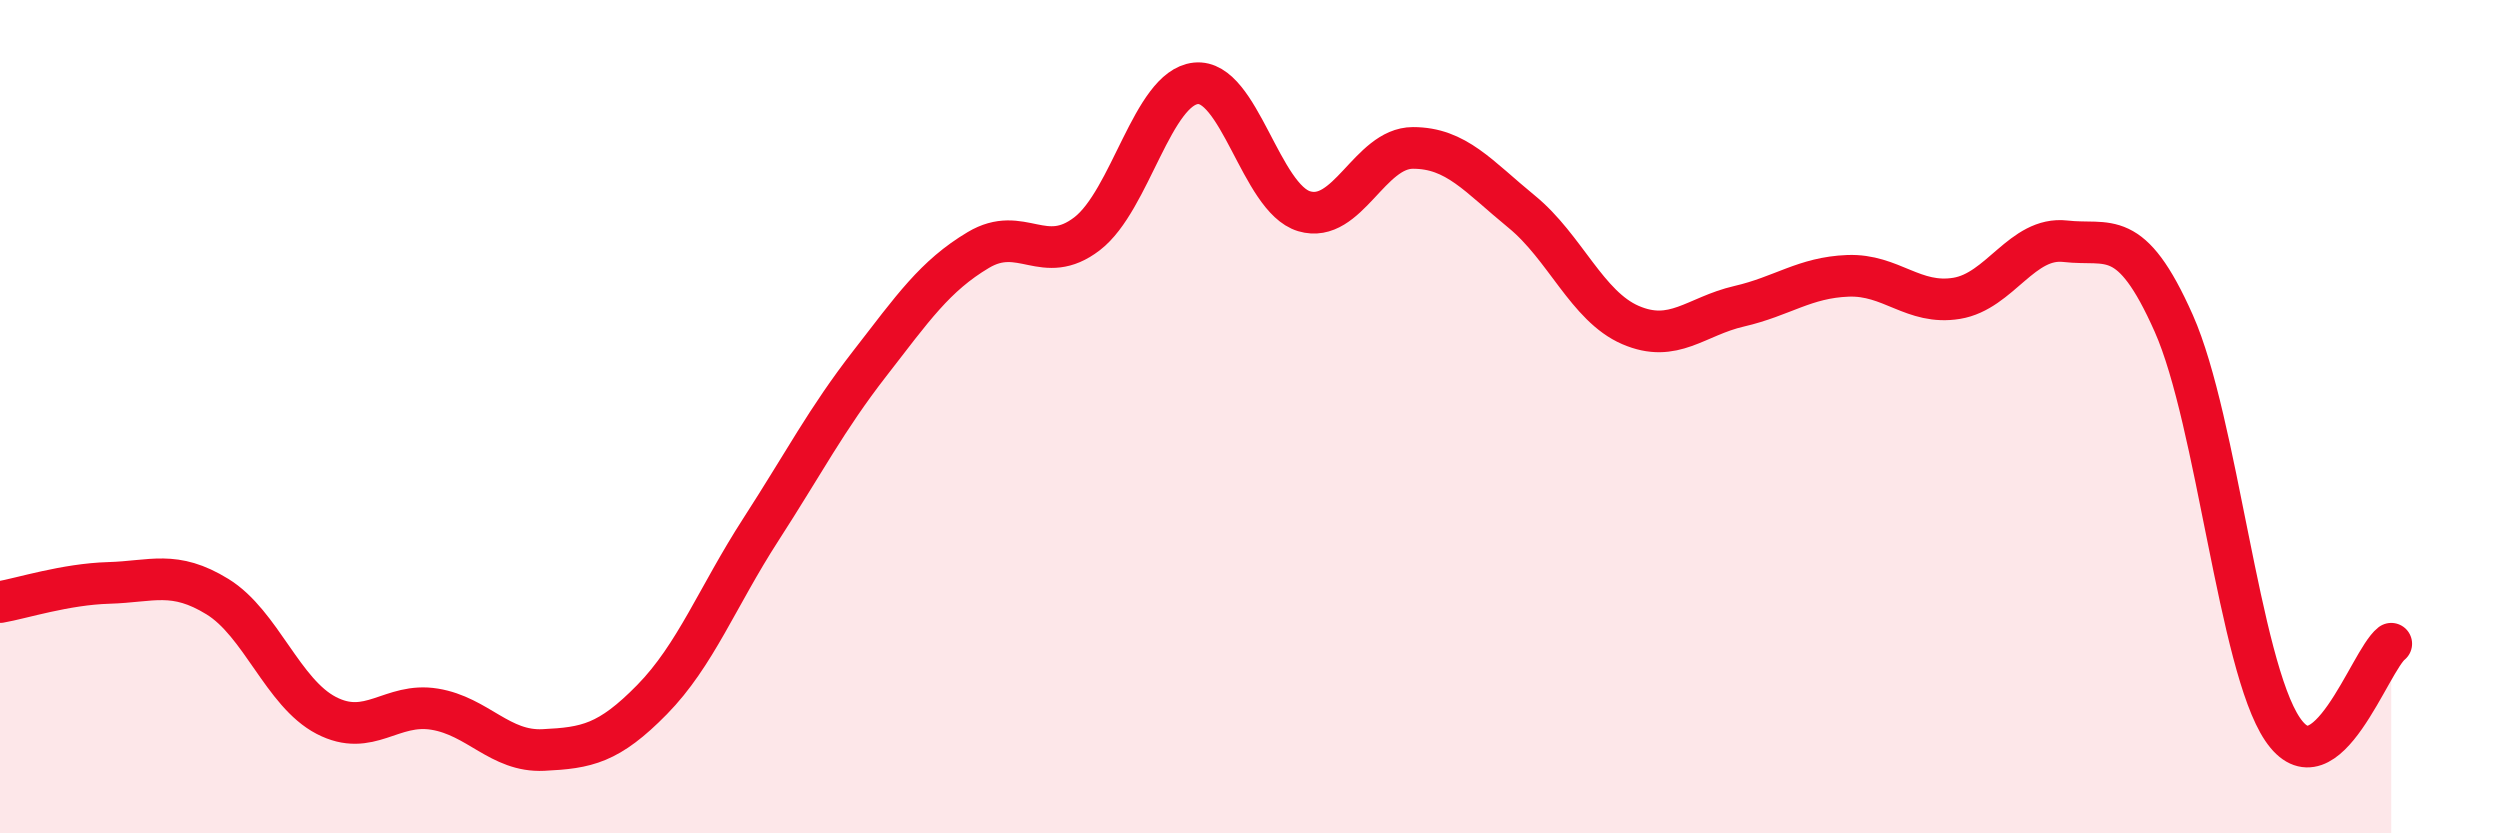 
    <svg width="60" height="20" viewBox="0 0 60 20" xmlns="http://www.w3.org/2000/svg">
      <path
        d="M 0,14.45 C 0.52,14.36 1.57,14.02 2.61,13.99 C 3.65,13.96 4.18,13.68 5.22,14.32 C 6.26,14.96 6.79,16.63 7.83,17.17 C 8.87,17.71 9.39,16.85 10.43,17.02 C 11.47,17.19 12,18.05 13.04,18 C 14.08,17.95 14.61,17.85 15.65,16.79 C 16.69,15.73 17.22,14.32 18.26,12.71 C 19.3,11.1 19.83,10.07 20.87,8.73 C 21.91,7.39 22.44,6.62 23.48,6 C 24.52,5.38 25.05,6.41 26.09,5.61 C 27.13,4.81 27.66,2.11 28.7,2 C 29.74,1.89 30.26,4.76 31.3,5.07 C 32.34,5.38 32.87,3.55 33.91,3.55 C 34.95,3.55 35.48,4.23 36.52,5.08 C 37.56,5.93 38.09,7.35 39.13,7.8 C 40.17,8.25 40.7,7.59 41.74,7.35 C 42.78,7.11 43.31,6.66 44.35,6.62 C 45.39,6.58 45.92,7.33 46.96,7.16 C 48,6.99 48.53,5.67 49.57,5.79 C 50.61,5.91 51.13,5.42 52.17,7.76 C 53.21,10.1 53.74,15.96 54.78,17.5 C 55.82,19.04 56.87,15.86 57.39,15.45L57.39 20L0 20Z"
        fill="#EB0A25"
        opacity="0.1"
        stroke-linecap="round"
        stroke-linejoin="round"
      />
      <path
        d="M 0,14.45 C 0.52,14.36 1.57,14.02 2.61,13.99 C 3.65,13.96 4.18,13.68 5.22,14.32 C 6.26,14.96 6.79,16.63 7.83,17.17 C 8.87,17.71 9.39,16.85 10.43,17.02 C 11.47,17.19 12,18.05 13.04,18 C 14.08,17.95 14.61,17.85 15.65,16.79 C 16.69,15.73 17.22,14.32 18.26,12.71 C 19.3,11.1 19.83,10.07 20.87,8.73 C 21.91,7.39 22.44,6.62 23.48,6 C 24.52,5.38 25.05,6.41 26.09,5.61 C 27.13,4.81 27.66,2.11 28.7,2 C 29.74,1.89 30.26,4.76 31.3,5.07 C 32.34,5.38 32.87,3.55 33.91,3.55 C 34.95,3.55 35.48,4.23 36.52,5.08 C 37.56,5.93 38.09,7.35 39.13,7.8 C 40.17,8.25 40.7,7.59 41.74,7.35 C 42.78,7.11 43.31,6.66 44.35,6.62 C 45.39,6.58 45.92,7.33 46.96,7.16 C 48,6.99 48.53,5.67 49.57,5.79 C 50.61,5.91 51.13,5.42 52.17,7.76 C 53.21,10.1 53.74,15.96 54.78,17.5 C 55.82,19.04 56.87,15.86 57.39,15.45"
        stroke="#EB0A25"
        stroke-width="1"
        fill="none"
        stroke-linecap="round"
        stroke-linejoin="round"
      />
    </svg>
  